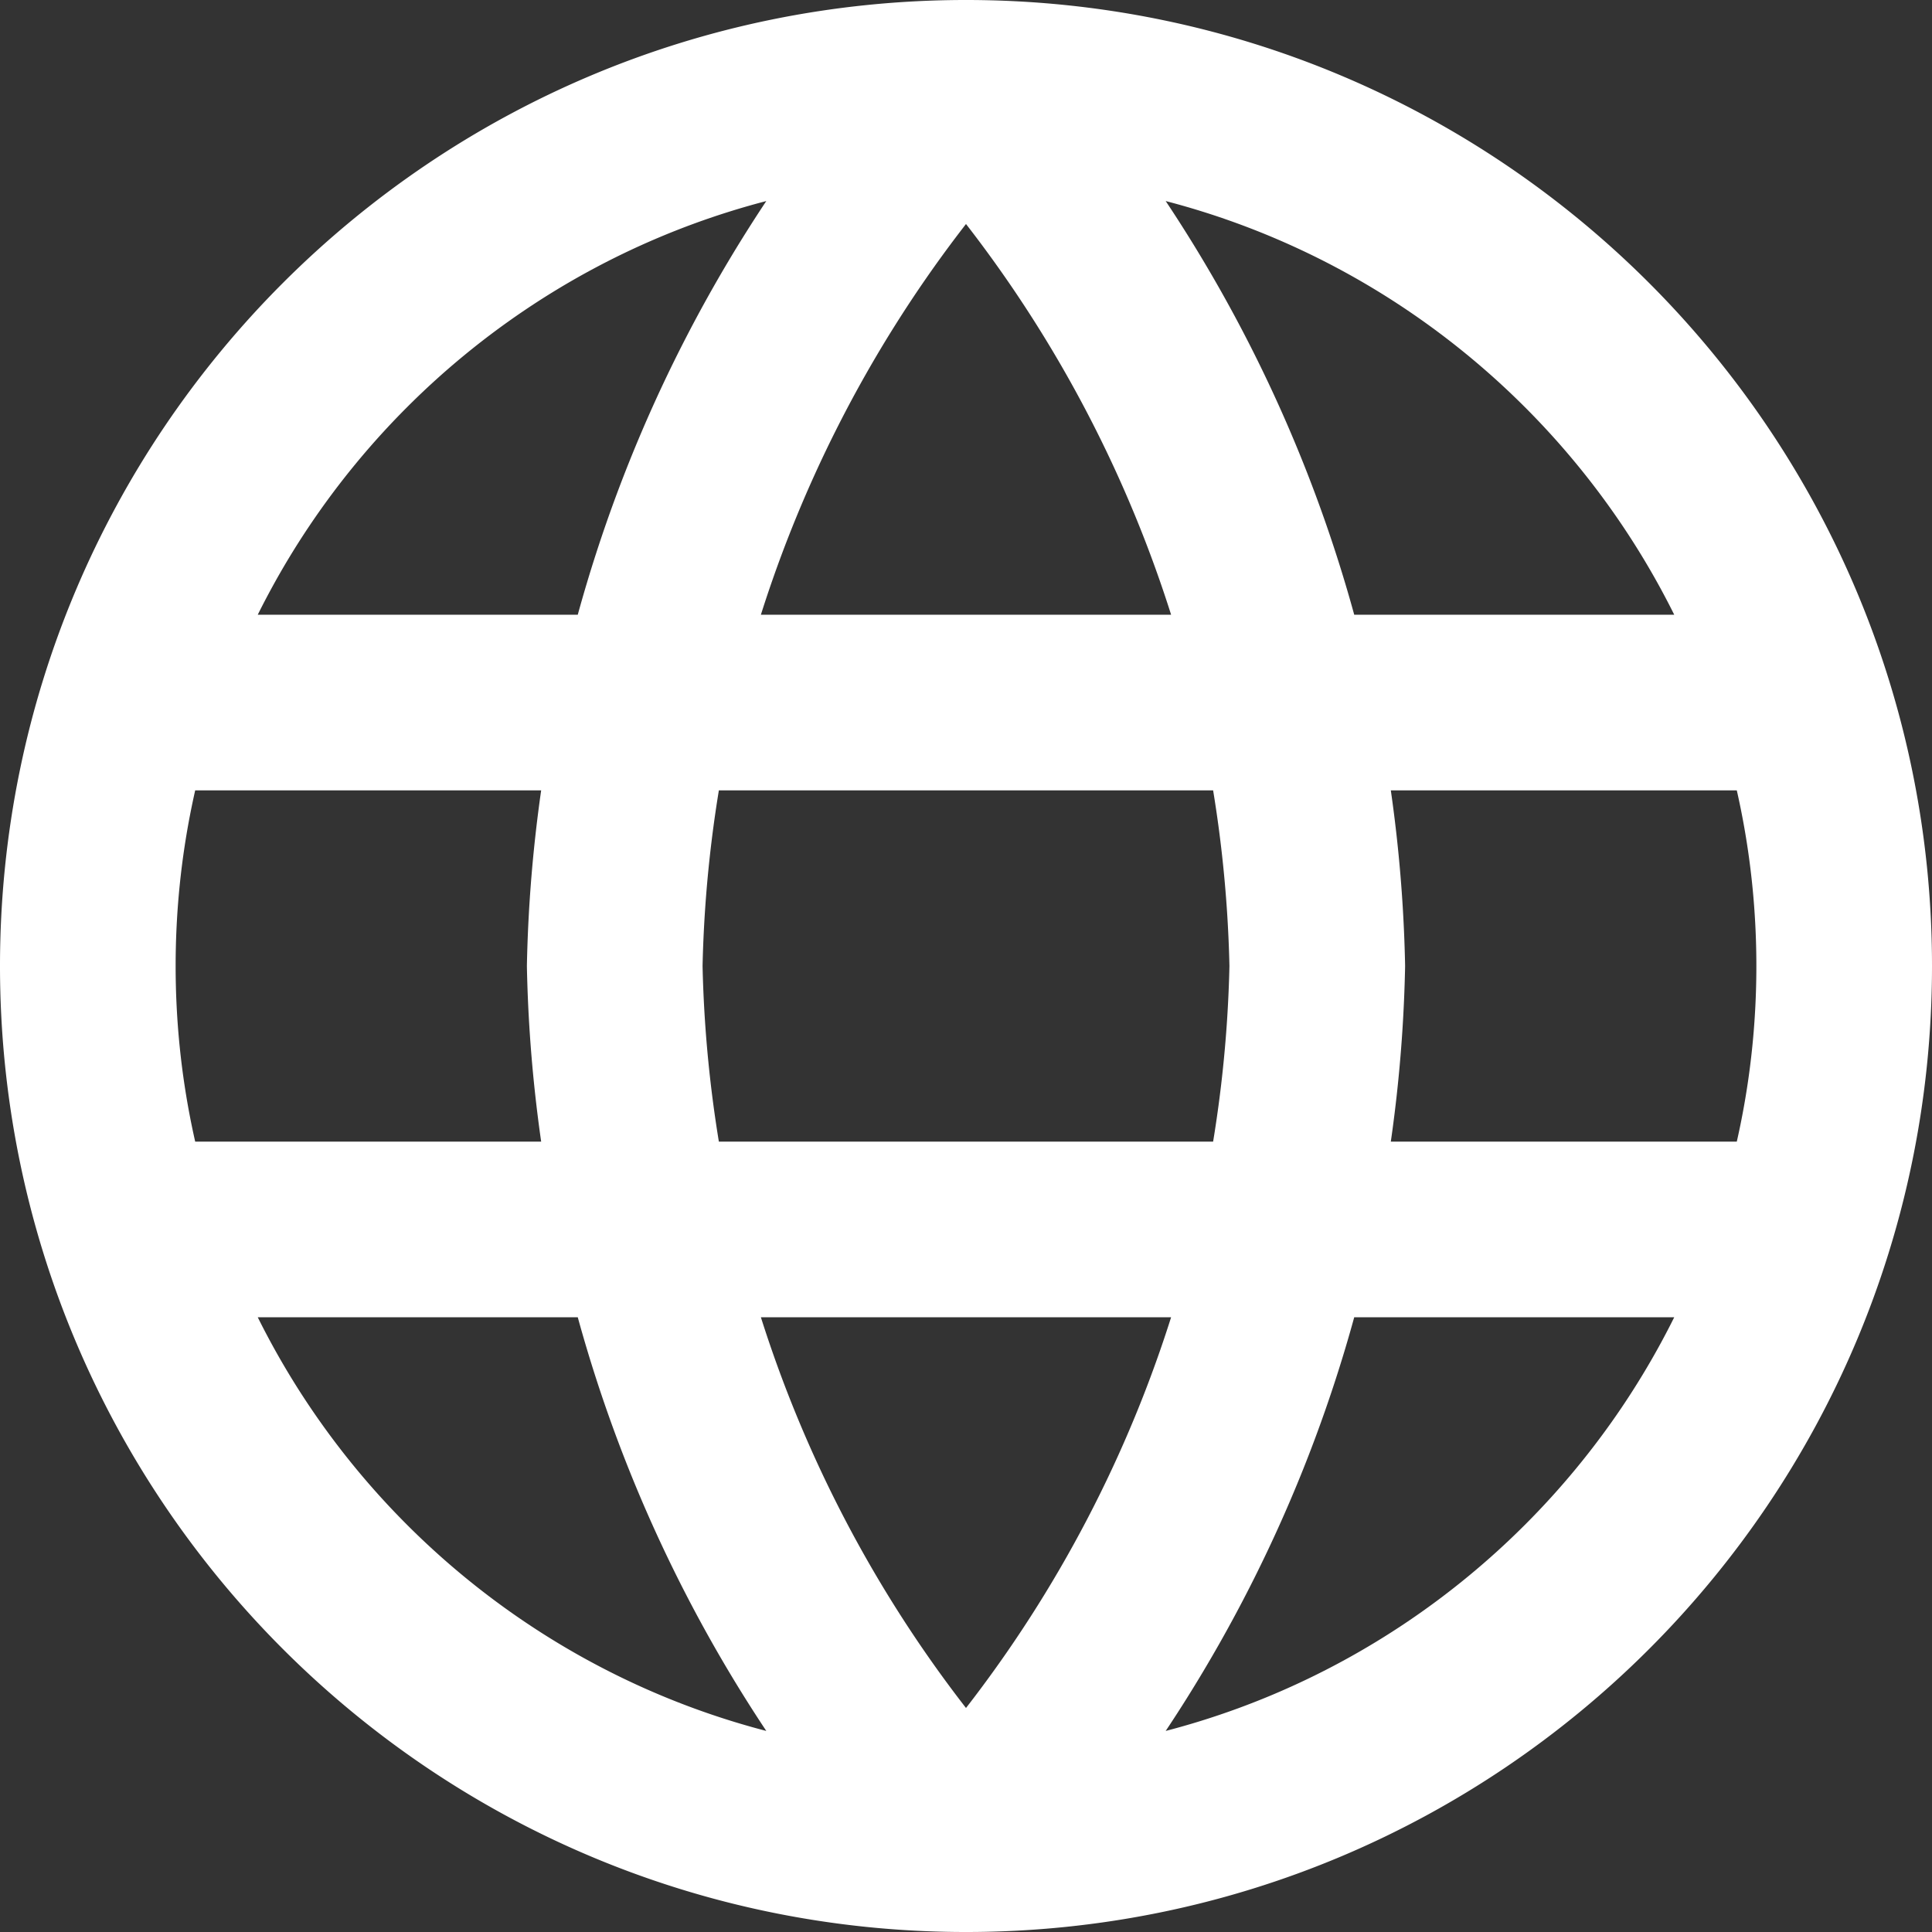 <svg xmlns="http://www.w3.org/2000/svg" width="22" height="22" fill="none"><rect width="100%" height="100%" fill="#333333" stroke="none"/><path stroke="#fff" stroke-linecap="round" stroke-linejoin="round" stroke-width="2" d="M11 1a15.3 15.3 0 0 1 4 10 15.3 15.3 0 0 1-4 10m0-20a15.3 15.3 0 0 0-4 10 15.3 15.3 0 0 0 4 10m0-20C5.477 1 1 5.477 1 11s4.477 10 10 10m0-20c5.523 0 10 4.477 10 10s-4.477 10-10 10M1.5 8h19m-19 6h19"/></svg>